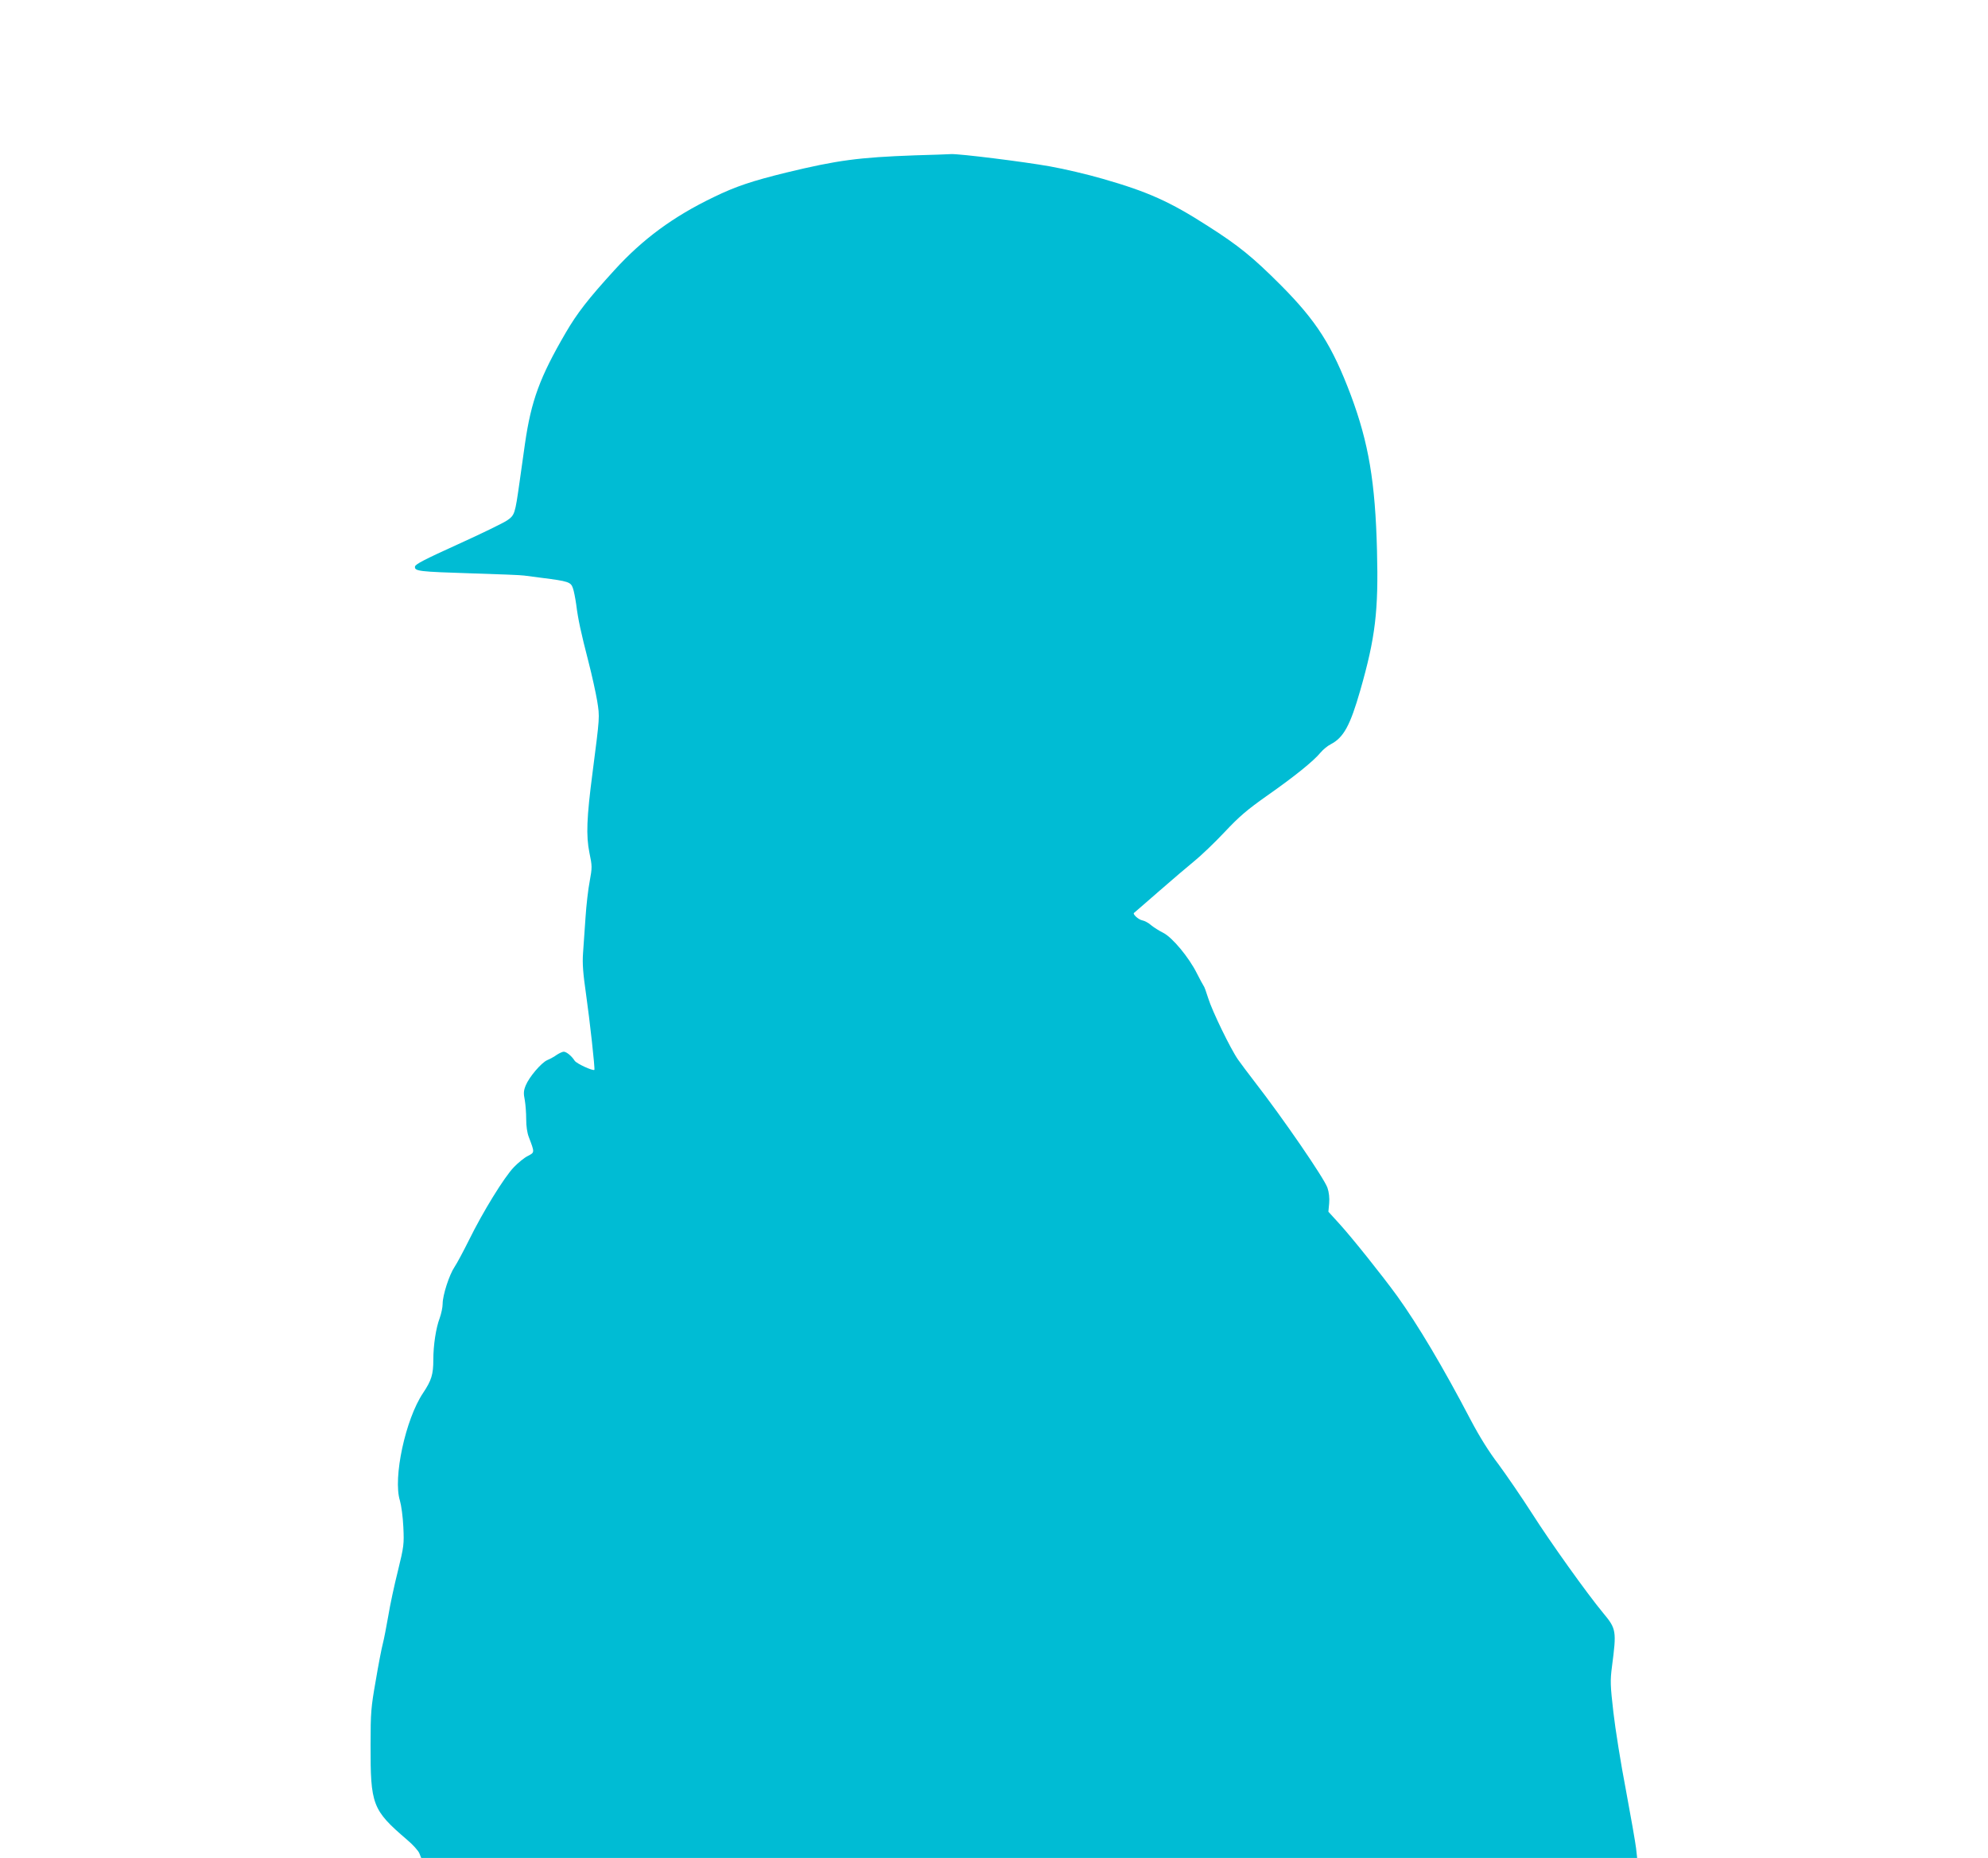 <?xml version="1.0" standalone="no"?>
<!DOCTYPE svg PUBLIC "-//W3C//DTD SVG 20010904//EN"
 "http://www.w3.org/TR/2001/REC-SVG-20010904/DTD/svg10.dtd">
<svg version="1.0" xmlns="http://www.w3.org/2000/svg"
 width="1280pt" height="1196pt" viewBox="0 0 1280 1196"
 preserveAspectRatio="xMidYMid meet">
<g transform="translate(0,1196) scale(0.1,-0.1)"
fill="#00bcd4" stroke="none">
<path d="M5890 10960 c-359 -13 -498 -31 -828 -111 -220 -54 -325 -89 -467
-158 -260 -125 -457 -270 -639 -470 -169 -185 -240 -277 -313 -402 -168 -288
-223 -439 -263 -716 -11 -76 -26 -187 -35 -248 -29 -205 -31 -211 -80 -245
-25 -17 -167 -86 -317 -154 -214 -97 -274 -128 -276 -143 -4 -30 23 -33 368
-44 168 -5 319 -11 335 -14 17 -2 68 -9 115 -15 167 -21 185 -27 198 -64 7
-18 16 -66 22 -107 12 -96 30 -179 79 -369 22 -85 47 -199 56 -252 17 -106 17
-98 -30 -463 -38 -291 -42 -404 -20 -514 18 -86 18 -95 2 -183 -10 -51 -22
-156 -27 -233 -5 -77 -13 -180 -16 -230 -5 -70 0 -130 20 -270 23 -161 58
-476 53 -482 -9 -8 -115 40 -127 59 -20 31 -52 57 -70 58 -8 0 -28 -9 -45 -20
-16 -12 -44 -27 -61 -34 -39 -17 -117 -109 -139 -163 -14 -34 -15 -51 -6 -95
5 -29 9 -84 9 -123 0 -44 6 -87 17 -115 38 -100 38 -98 -6 -121 -23 -11 -63
-44 -90 -72 -63 -65 -201 -290 -288 -467 -37 -74 -79 -153 -94 -175 -34 -50
-77 -182 -77 -238 0 -23 -9 -64 -19 -92 -24 -63 -41 -174 -41 -268 0 -95 -12
-133 -66 -214 -113 -168 -195 -547 -149 -693 9 -31 19 -105 22 -170 5 -110 4
-123 -35 -282 -23 -91 -51 -222 -62 -290 -12 -67 -27 -148 -35 -178 -8 -30
-29 -138 -46 -240 -30 -170 -33 -203 -33 -410 -1 -389 11 -421 235 -613 37
-31 72 -70 79 -87 l12 -30 3915 0 3914 0 -7 63 c-4 34 -33 201 -65 372 -33
171 -69 397 -81 503 -20 175 -21 202 -9 295 30 229 28 242 -57 344 -103 124
-341 457 -458 641 -68 106 -165 247 -215 315 -62 81 -122 177 -180 287 -179
342 -340 612 -473 797 -96 132 -290 375 -372 465 l-71 78 5 54 c3 34 -1 71
-11 100 -21 61 -286 447 -470 684 -39 51 -87 114 -105 140 -48 68 -168 315
-193 397 -12 39 -25 75 -30 80 -4 6 -24 42 -43 80 -51 102 -157 230 -216 260
-26 13 -61 35 -78 49 -16 15 -43 29 -59 32 -24 5 -63 41 -51 48 2 1 73 63 158
137 85 74 189 163 231 197 42 34 129 117 193 185 97 103 144 143 277 237 170
119 296 220 342 276 16 19 45 43 65 53 83 43 125 120 190 346 98 342 118 513
108 900 -11 442 -54 694 -168 1000 -121 321 -221 478 -453 711 -179 179 -270
253 -468 379 -244 157 -387 221 -677 304 -96 28 -249 64 -340 80 -168 30 -585
82 -637 79 -15 -1 -120 -5 -233 -8z"/>
</g>
</svg>
